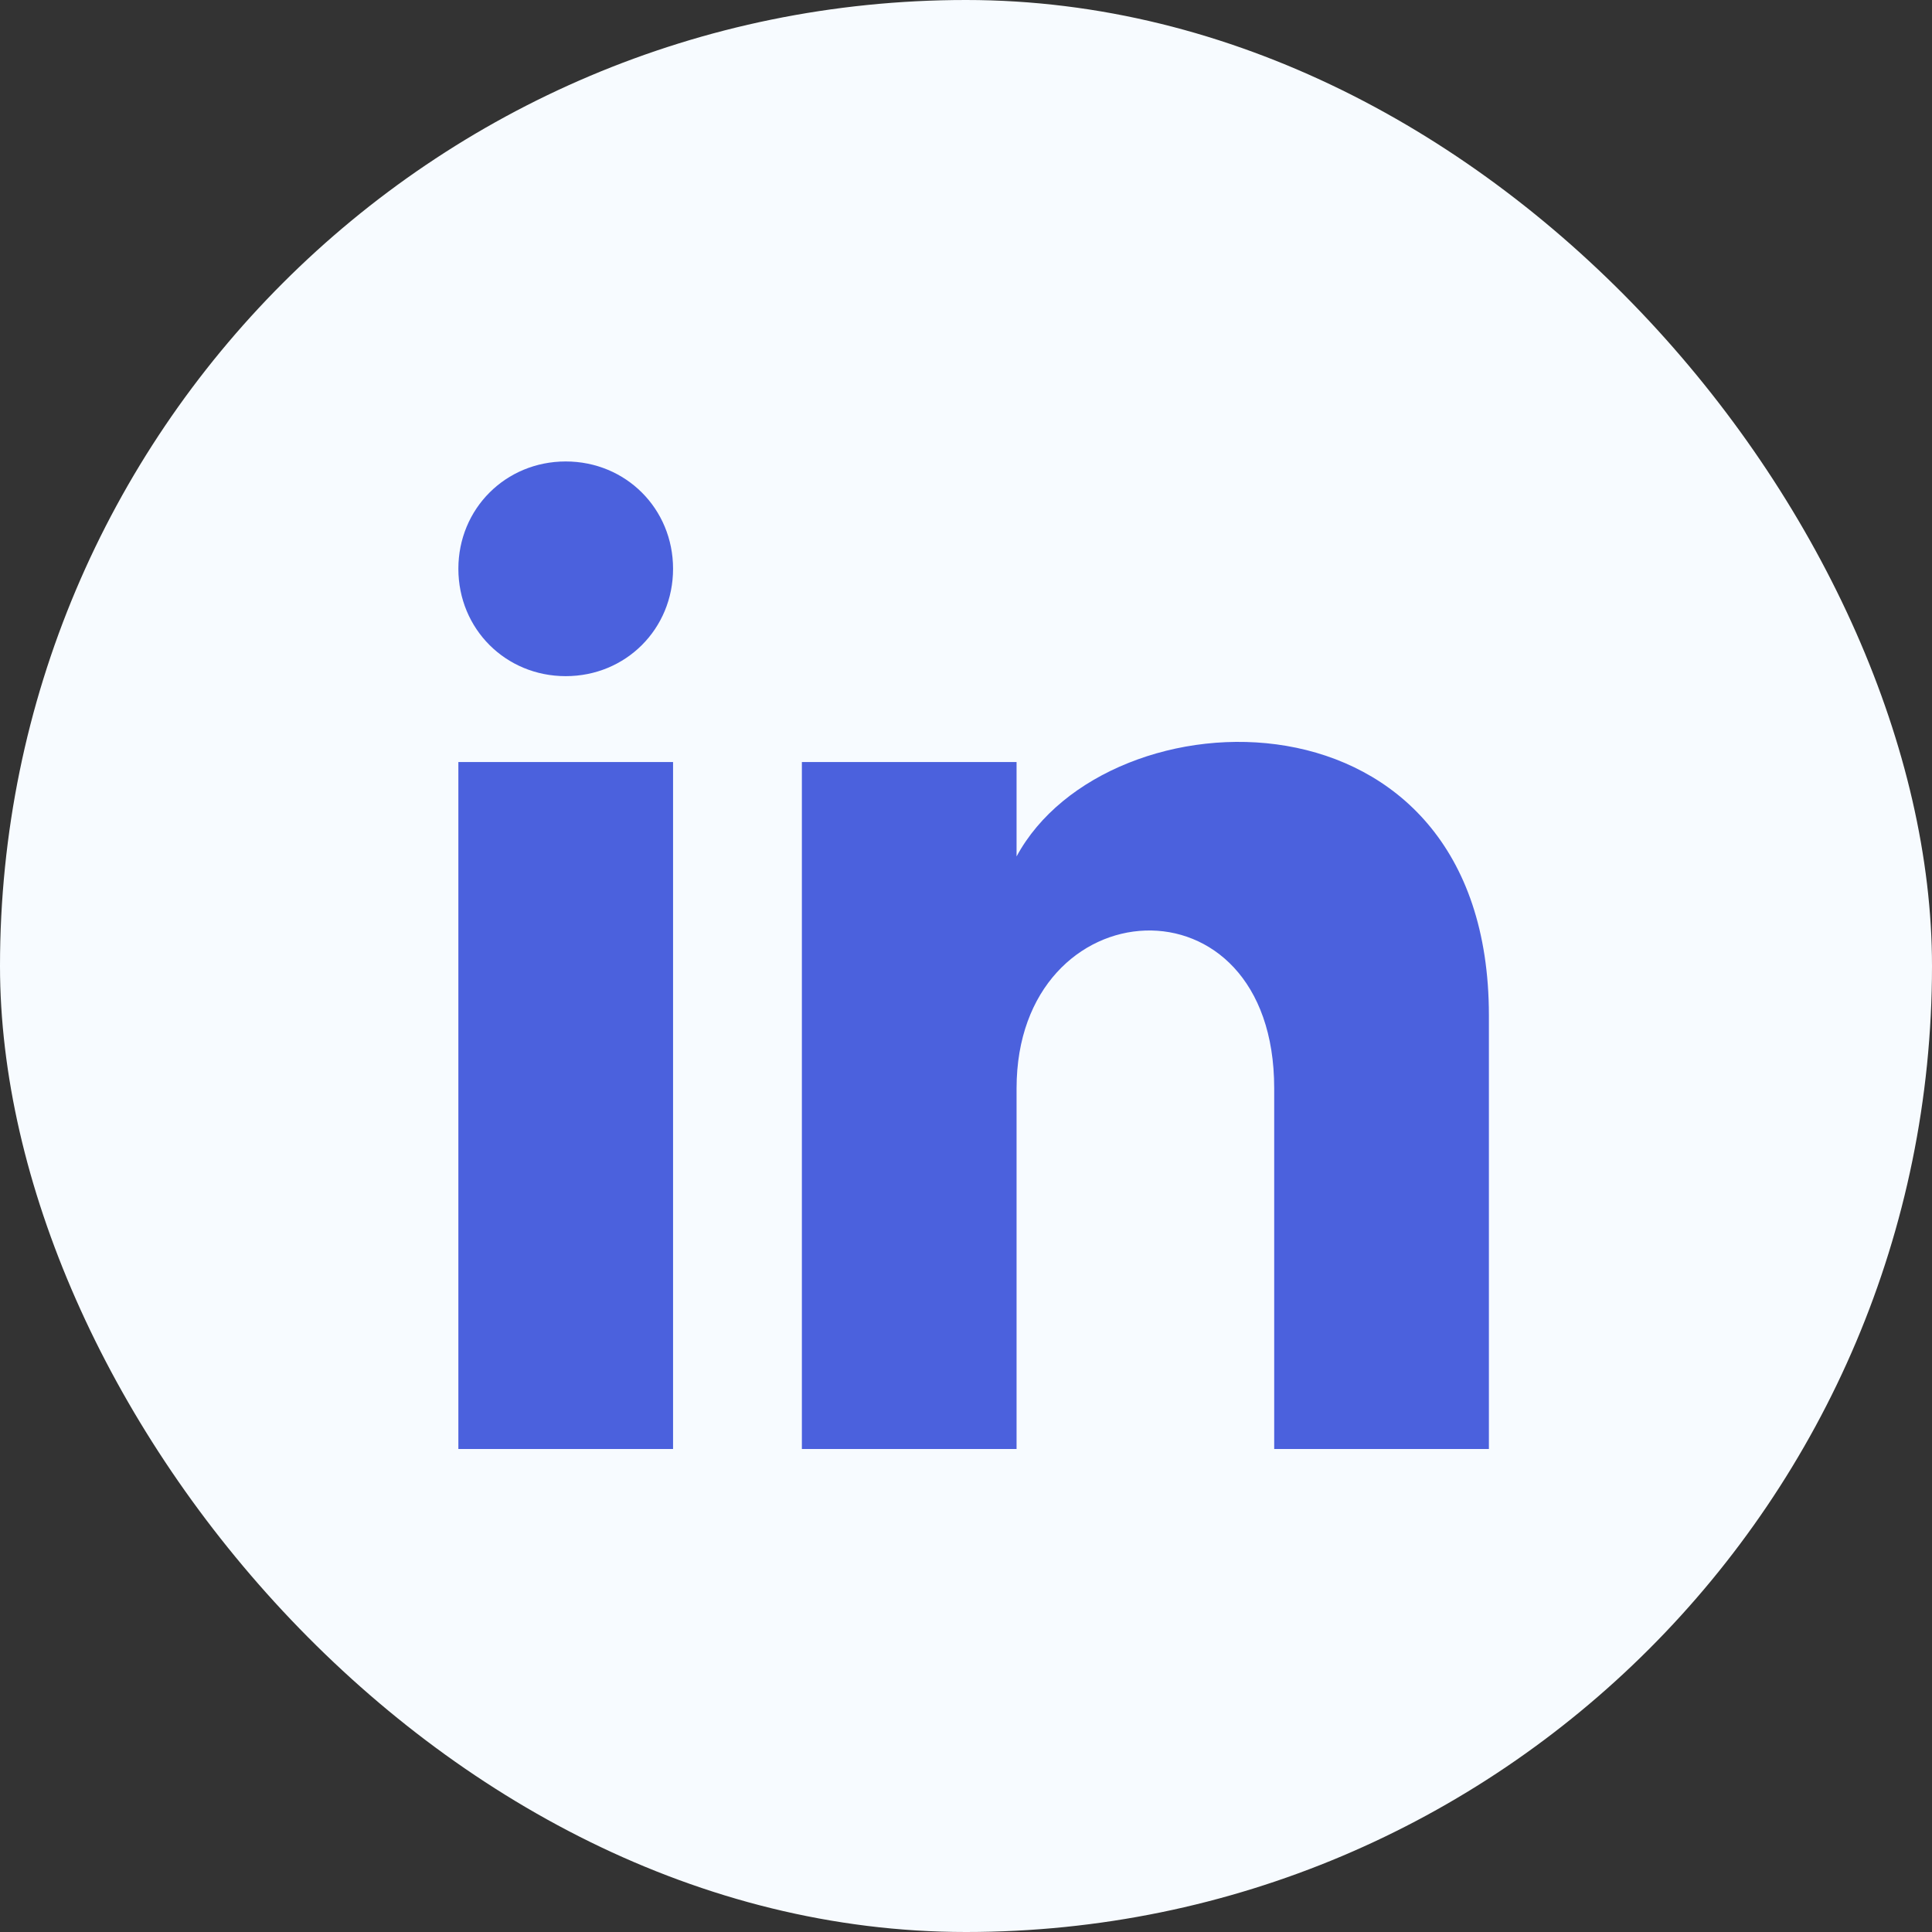 <svg width="40" height="40" viewBox="0 0 40 40" fill="none" xmlns="http://www.w3.org/2000/svg">
<rect x="0" y="0" width="40" height="40" fill="#333333" stroke="none"/>
<rect y="0" width="40" height="40" rx="20" fill="#F7FBFF"/>
<path d="M13.935 11.776C13.935 13.021 12.957 13.999 11.713 13.999C10.468 13.999 9.49 13.021 9.49 11.776C9.49 10.532 10.468 9.554 11.713 9.554C12.957 9.554 13.935 10.532 13.935 11.776ZM13.935 15.777H9.49V30H13.935V15.777ZM21.047 15.777H16.602V30H21.047V22.533C21.047 18.355 26.381 17.999 26.381 22.533V30H30.826V21.022C30.826 13.999 22.914 14.265 21.047 17.732V15.777Z" fill="#4B61DD"/>
</svg>

